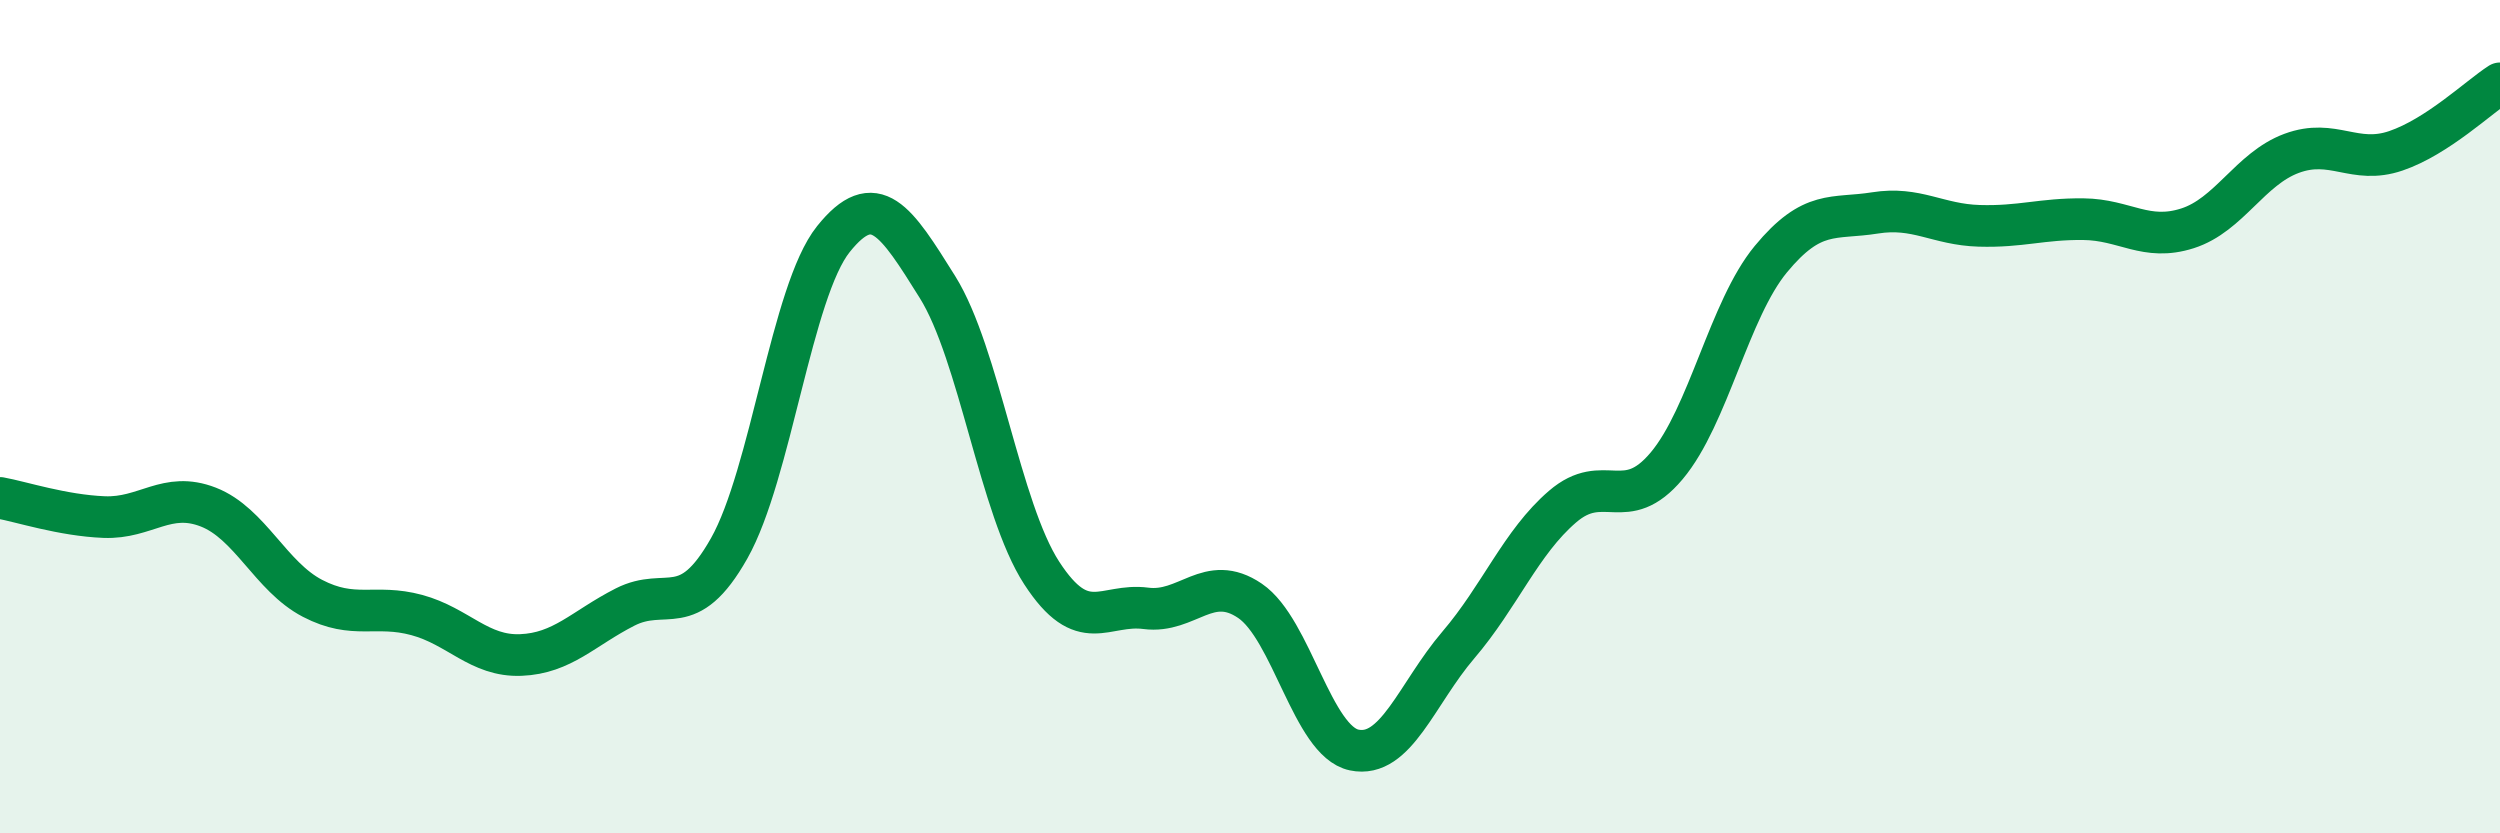 
    <svg width="60" height="20" viewBox="0 0 60 20" xmlns="http://www.w3.org/2000/svg">
      <path
        d="M 0,11.95 C 0.5,12.04 1.5,12.37 2.5,12.41 C 3.5,12.45 4,11.78 5,12.17 C 6,12.56 6.5,13.84 7.5,14.36 C 8.5,14.88 9,14.49 10,14.76 C 11,15.03 11.5,15.76 12.5,15.72 C 13.5,15.68 14,15.08 15,14.57 C 16,14.06 16.5,14.93 17.5,13.16 C 18.5,11.39 19,6.99 20,5.74 C 21,4.49 21.5,5.29 22.5,6.89 C 23.5,8.49 24,12.21 25,13.75 C 26,15.29 26.5,14.47 27.5,14.6 C 28.5,14.73 29,13.74 30,14.42 C 31,15.1 31.5,17.79 32.5,18 C 33.5,18.21 34,16.65 35,15.48 C 36,14.31 36.5,13.02 37.5,12.16 C 38.5,11.3 39,12.37 40,11.18 C 41,9.99 41.5,7.43 42.5,6.22 C 43.5,5.01 44,5.27 45,5.11 C 46,4.95 46.5,5.39 47.5,5.42 C 48.5,5.45 49,5.25 50,5.26 C 51,5.27 51.5,5.8 52.5,5.48 C 53.5,5.16 54,4.05 55,3.68 C 56,3.31 56.5,3.96 57.5,3.62 C 58.5,3.28 59.5,2.32 60,2L60 20L0 20Z"
        fill="#008740"
        opacity="0.1"
        stroke-linecap="round"
        stroke-linejoin="round"
      />
      <path
        d="M 0,11.95 C 0.5,12.04 1.5,12.37 2.5,12.41 C 3.5,12.45 4,11.78 5,12.17 C 6,12.56 6.5,13.84 7.5,14.36 C 8.5,14.88 9,14.49 10,14.76 C 11,15.03 11.5,15.76 12.5,15.72 C 13.5,15.68 14,15.08 15,14.57 C 16,14.06 16.5,14.93 17.5,13.16 C 18.5,11.39 19,6.99 20,5.74 C 21,4.49 21.5,5.29 22.5,6.89 C 23.5,8.49 24,12.21 25,13.75 C 26,15.29 26.5,14.47 27.5,14.6 C 28.5,14.73 29,13.74 30,14.42 C 31,15.1 31.5,17.79 32.5,18 C 33.5,18.21 34,16.65 35,15.48 C 36,14.31 36.5,13.02 37.5,12.16 C 38.5,11.3 39,12.37 40,11.18 C 41,9.99 41.5,7.43 42.5,6.22 C 43.5,5.01 44,5.27 45,5.11 C 46,4.95 46.5,5.39 47.5,5.42 C 48.5,5.45 49,5.25 50,5.26 C 51,5.27 51.5,5.8 52.5,5.48 C 53.5,5.16 54,4.05 55,3.68 C 56,3.31 56.5,3.96 57.5,3.62 C 58.5,3.28 59.5,2.32 60,2"
        stroke="#008740"
        stroke-width="1"
        fill="none"
        stroke-linecap="round"
        stroke-linejoin="round"
      />
    </svg>
  